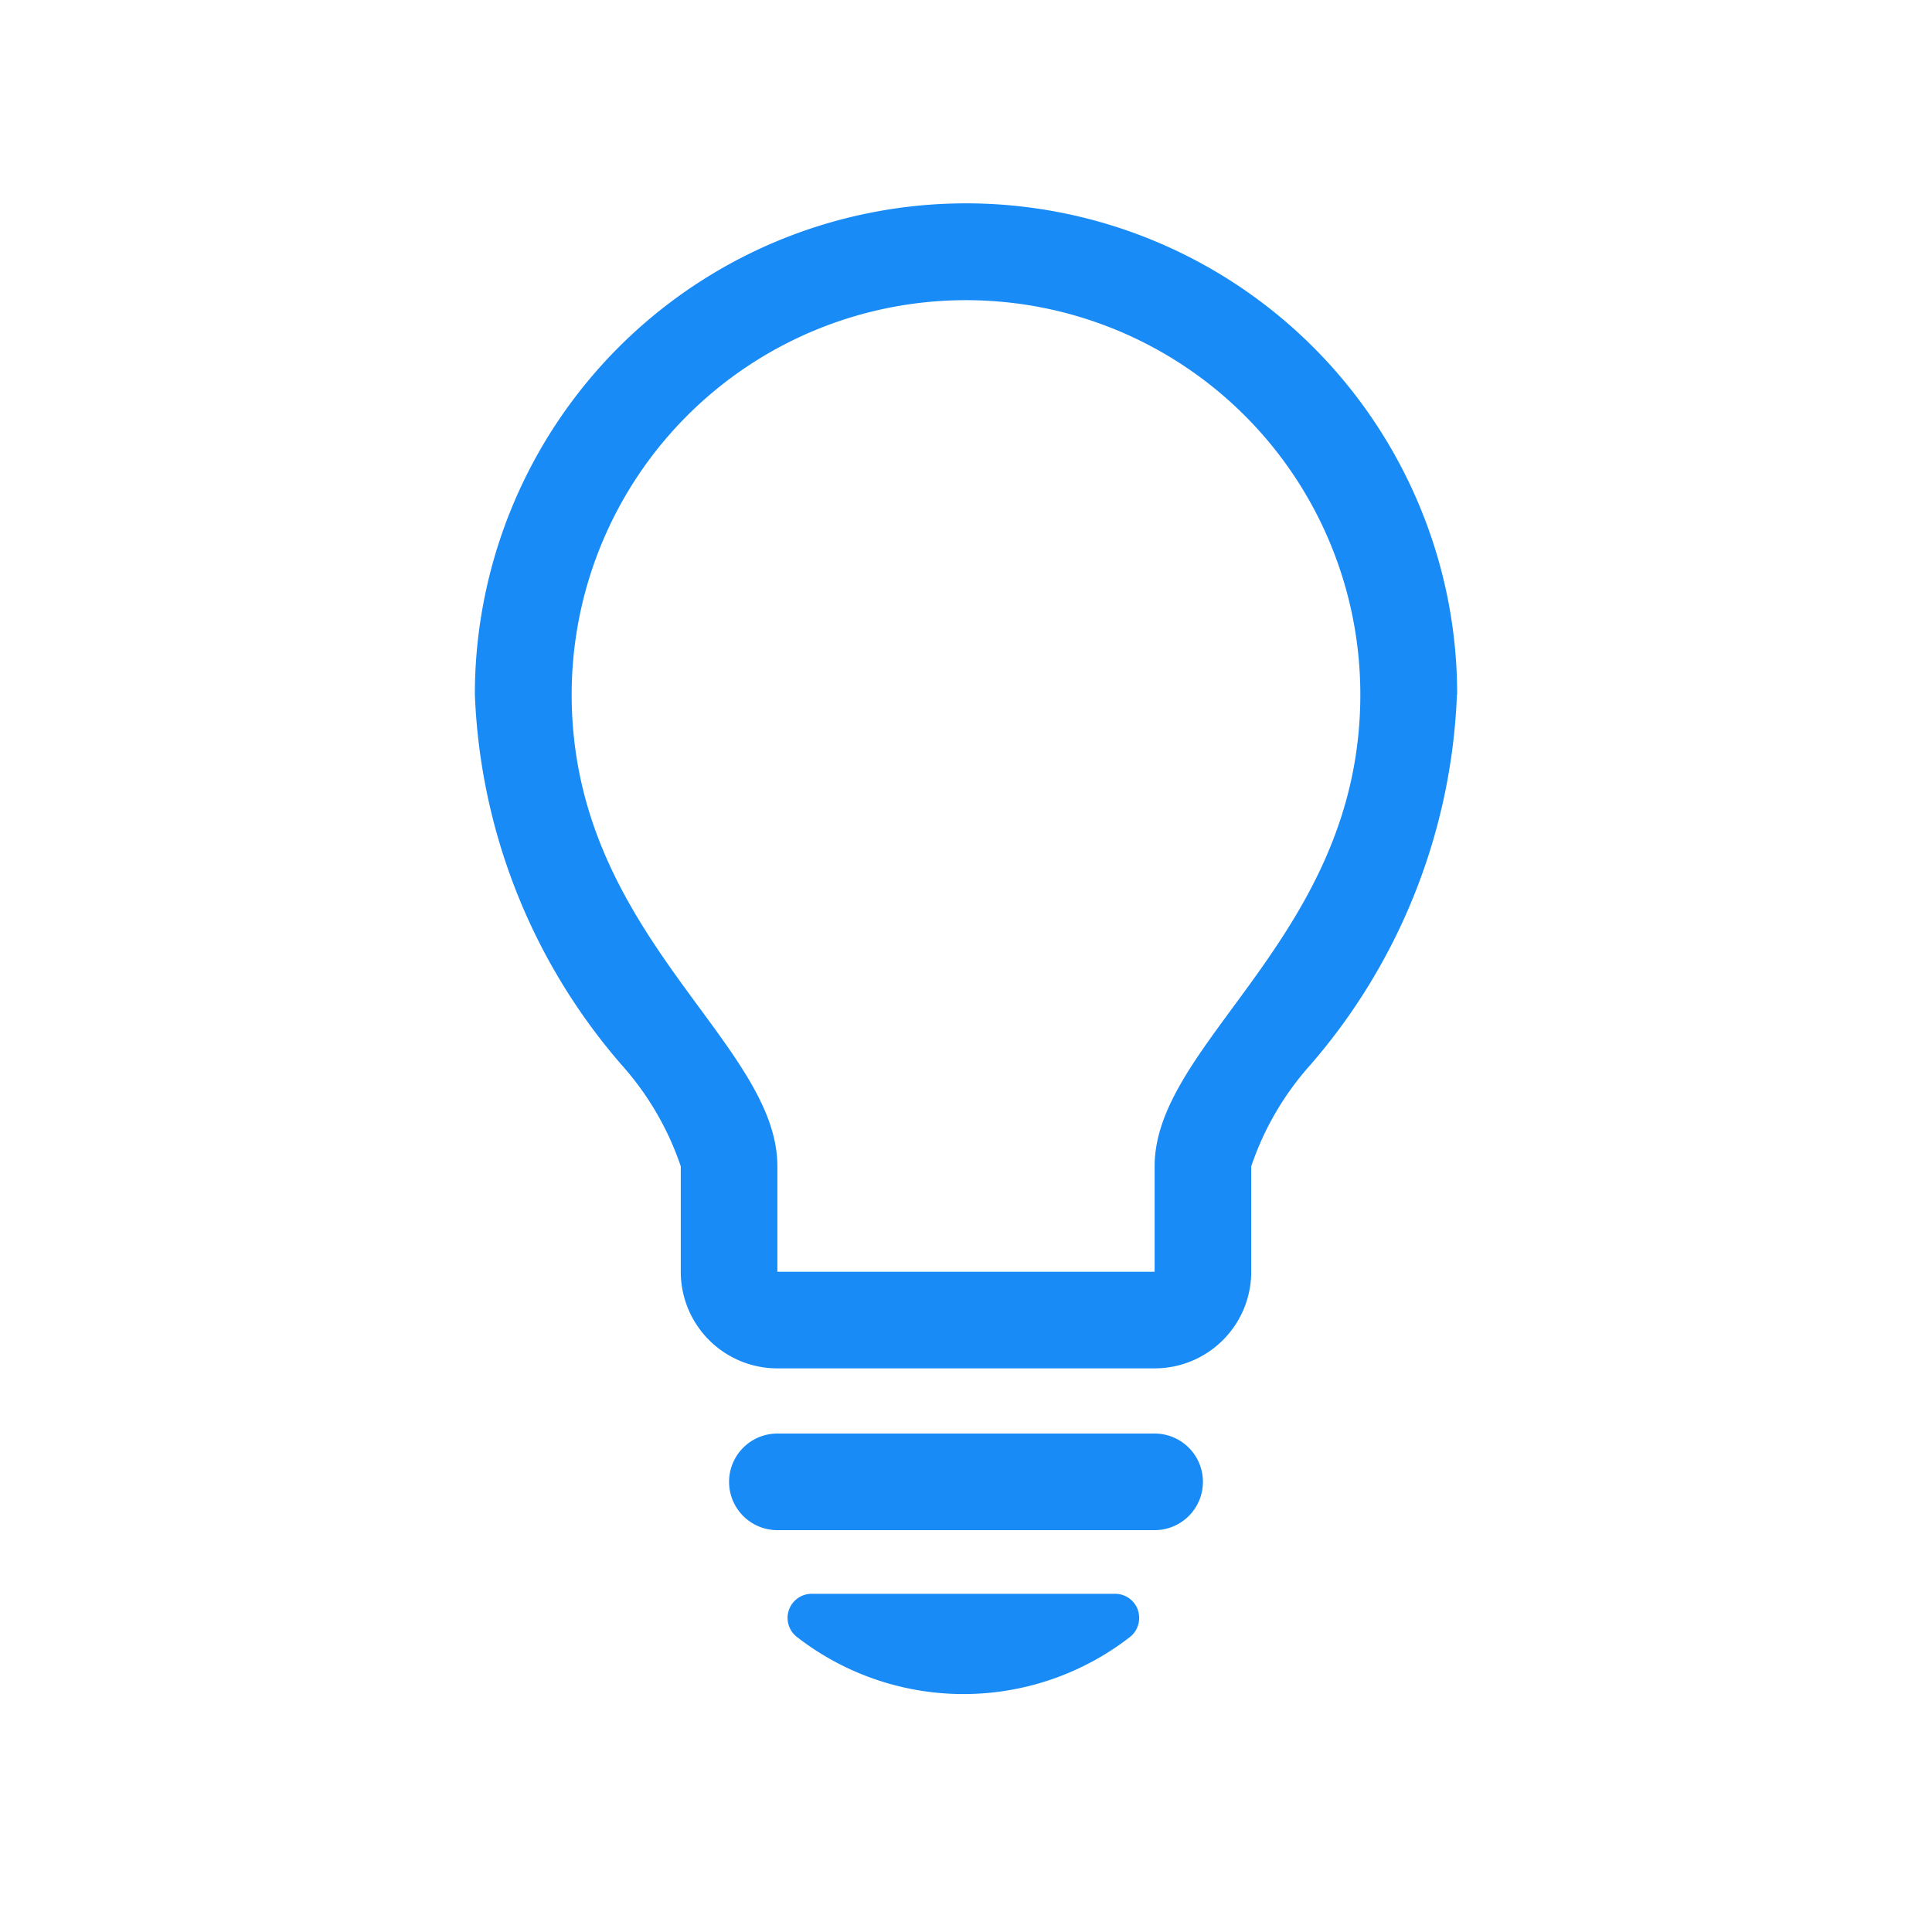 <!DOCTYPE svg PUBLIC "-//W3C//DTD SVG 1.1//EN" "http://www.w3.org/Graphics/SVG/1.1/DTD/svg11.dtd">
<!-- Uploaded to: SVG Repo, www.svgrepo.com, Transformed by: SVG Repo Mixer Tools -->
<svg fill="#188bf6" width="800px" height="800px" viewBox="-4 0 19 19" xmlns="http://www.w3.org/2000/svg" class="cf-icon-svg">
<g id="SVGRepo_bgCarrier" stroke-width="0"/>
<g id="SVGRepo_tracerCarrier" stroke-linecap="round" stroke-linejoin="round"/>
<g id="SVGRepo_iconCarrier">
<path d="M10.328 6.83a5.903 5.903 0 0 1-1.439 3.64 2.874 2.874 0 0 0-.584 1v1.037a.95.95 0 0 1-.95.95h-3.71a.95.95 0 0 1-.95-.95V11.47a2.876 2.876 0 0 0-.584-1A5.903 5.903 0 0 1 .67 6.83a4.83 4.83 0 0 1 9.28-1.878 4.796 4.796 0 0 1 .38 1.88zm-.95 0a3.878 3.878 0 0 0-7.756 0c0 2.363 2.023 3.409 2.023 4.64v1.037h3.71V11.47c0-1.231 2.023-2.277 2.023-4.64zM7.83 14.572a.475.475 0 0 1-.475.476h-3.71a.475.475 0 0 1 0-.95h3.71a.475.475 0 0 1 .475.474zm-.64 1.262a.238.238 0 0 1-.078.265 2.669 2.669 0 0 1-3.274 0 .237.237 0 0 1 .145-.425h2.983a.238.238 0 0 1 .225.16z"/>
</g>
</svg>
